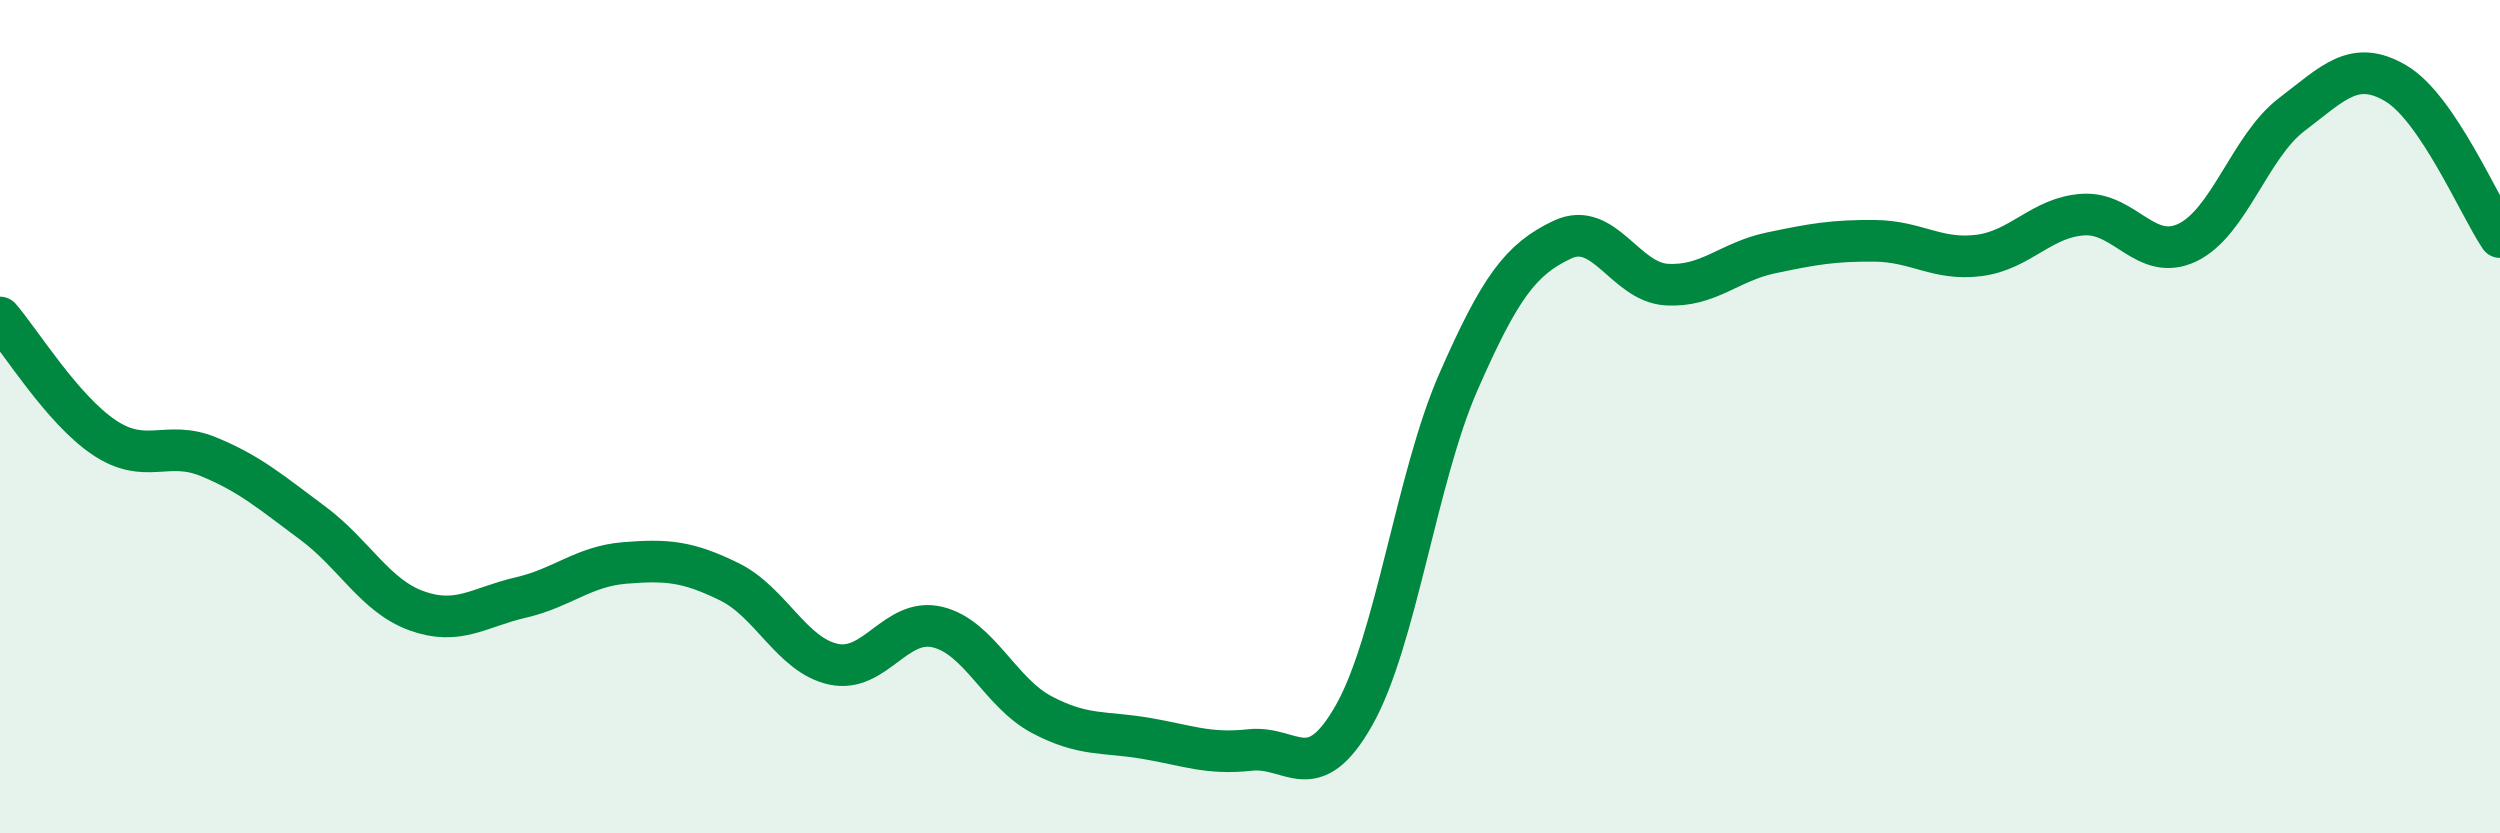 
    <svg width="60" height="20" viewBox="0 0 60 20" xmlns="http://www.w3.org/2000/svg">
      <path
        d="M 0,7.62 C 0.5,8.2 1.5,9.83 2.5,10.5 C 3.5,11.17 4,10.55 5,10.96 C 6,11.37 6.5,11.81 7.5,12.55 C 8.5,13.29 9,14.3 10,14.66 C 11,15.02 11.5,14.57 12.5,14.34 C 13.5,14.11 14,13.59 15,13.51 C 16,13.43 16.5,13.47 17.5,13.96 C 18.5,14.45 19,15.72 20,15.94 C 21,16.16 21.5,14.81 22.5,15.05 C 23.5,15.29 24,16.62 25,17.15 C 26,17.68 26.5,17.55 27.5,17.72 C 28.5,17.89 29,18.11 30,18 C 31,17.89 31.5,18.93 32.5,17.16 C 33.5,15.39 34,11.45 35,9.17 C 36,6.89 36.5,6.22 37.5,5.75 C 38.5,5.28 39,6.77 40,6.83 C 41,6.89 41.5,6.28 42.5,6.07 C 43.5,5.86 44,5.77 45,5.78 C 46,5.79 46.5,6.26 47.5,6.13 C 48.5,6 49,5.21 50,5.15 C 51,5.09 51.5,6.3 52.5,5.82 C 53.5,5.34 54,3.51 55,2.75 C 56,1.99 56.5,1.41 57.5,2 C 58.5,2.59 59.5,4.95 60,5.69L60 20L0 20Z"
        fill="#008740"
        opacity="0.1"
        stroke-linecap="round"
        stroke-linejoin="round"
      />
      <path
        d="M 0,7.62 C 0.5,8.2 1.5,9.83 2.5,10.5 C 3.5,11.17 4,10.55 5,10.96 C 6,11.37 6.5,11.81 7.5,12.55 C 8.5,13.29 9,14.3 10,14.66 C 11,15.02 11.5,14.57 12.5,14.34 C 13.5,14.11 14,13.59 15,13.51 C 16,13.43 16.5,13.47 17.5,13.96 C 18.5,14.45 19,15.72 20,15.94 C 21,16.16 21.5,14.81 22.5,15.05 C 23.5,15.29 24,16.62 25,17.15 C 26,17.68 26.5,17.55 27.5,17.72 C 28.5,17.89 29,18.11 30,18 C 31,17.89 31.5,18.93 32.5,17.16 C 33.5,15.39 34,11.45 35,9.17 C 36,6.89 36.5,6.22 37.5,5.75 C 38.5,5.28 39,6.77 40,6.83 C 41,6.89 41.5,6.28 42.5,6.07 C 43.5,5.86 44,5.77 45,5.78 C 46,5.79 46.5,6.26 47.5,6.13 C 48.5,6 49,5.21 50,5.15 C 51,5.09 51.5,6.3 52.5,5.82 C 53.5,5.34 54,3.51 55,2.75 C 56,1.99 56.5,1.41 57.5,2 C 58.5,2.59 59.5,4.95 60,5.69"
        stroke="#008740"
        stroke-width="1"
        fill="none"
        stroke-linecap="round"
        stroke-linejoin="round"
      />
    </svg>
  